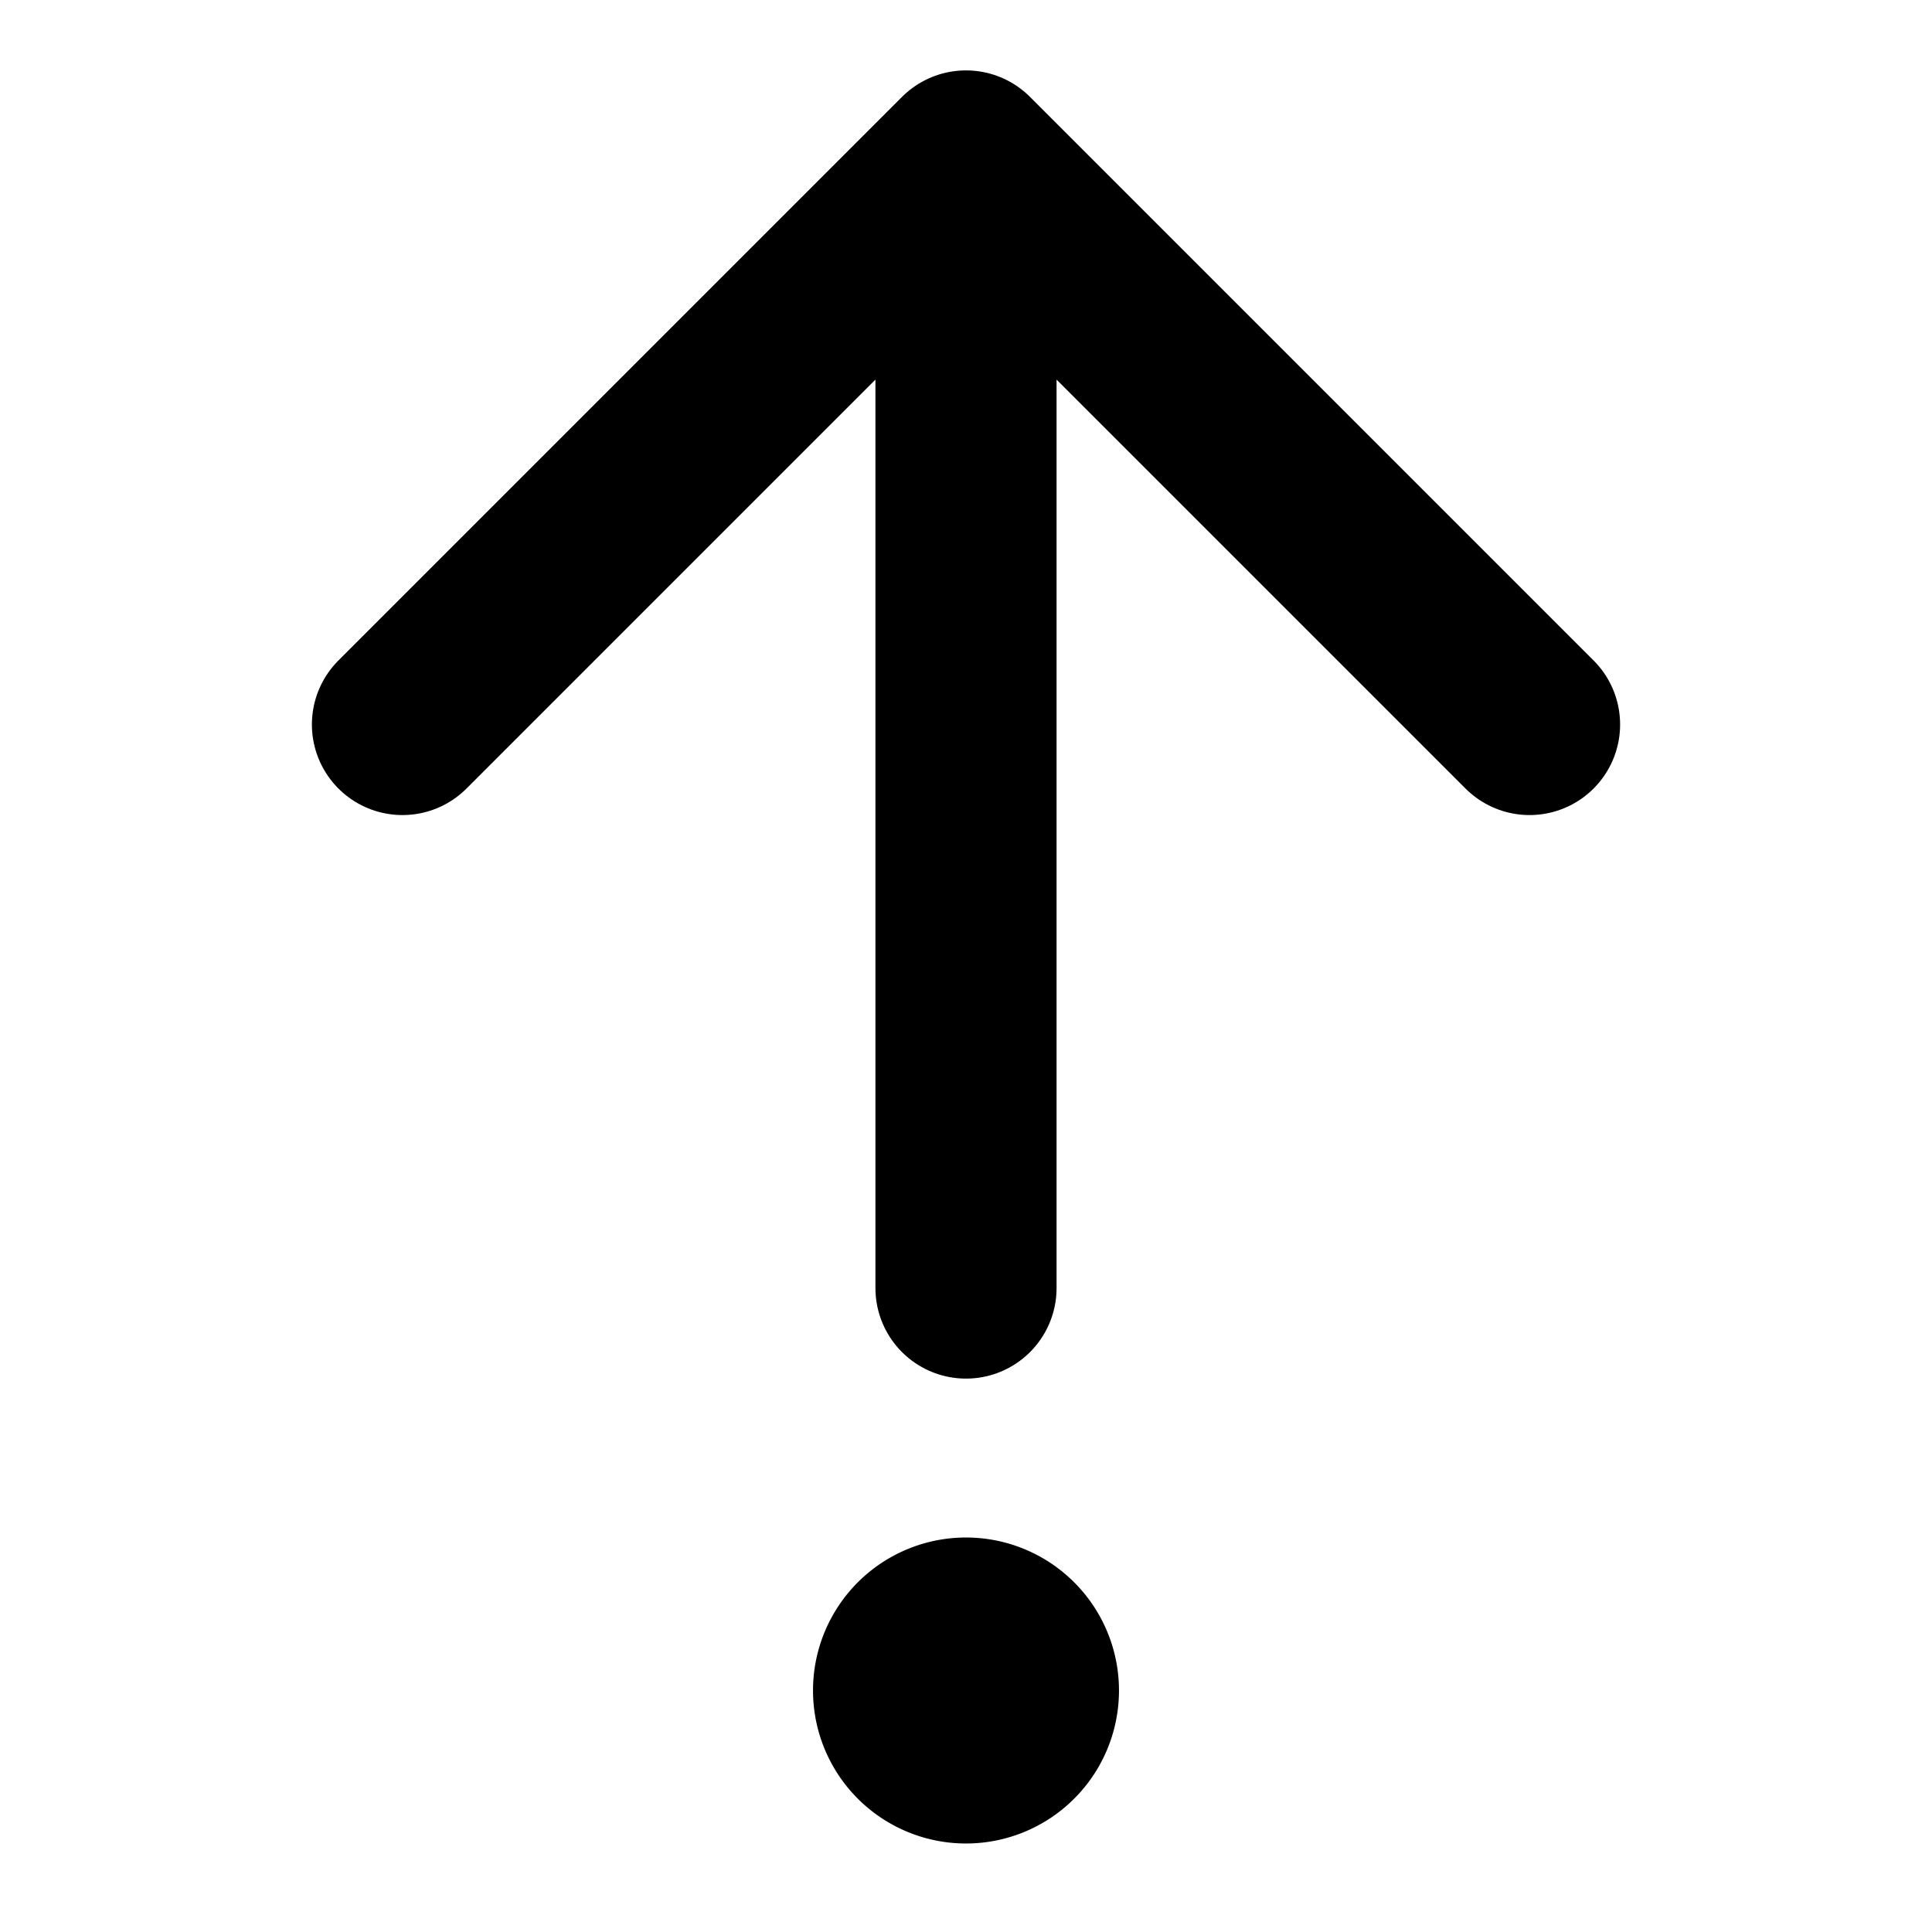 <svg xmlns="http://www.w3.org/2000/svg" width="16" height="16" fill="none"><path stroke="#000" stroke-linecap="round" stroke-linejoin="round" stroke-width="1.5" d="M3.333 6 8 1.333 12.667 6M8 10.667V1.333"/><path fill="#000" stroke="#000" stroke-linecap="round" stroke-linejoin="round" stroke-width="1.2" d="M8 13.333a.667.667 0 1 1 0 1.334.667.667 0 0 1 0-1.334Z"/></svg>
